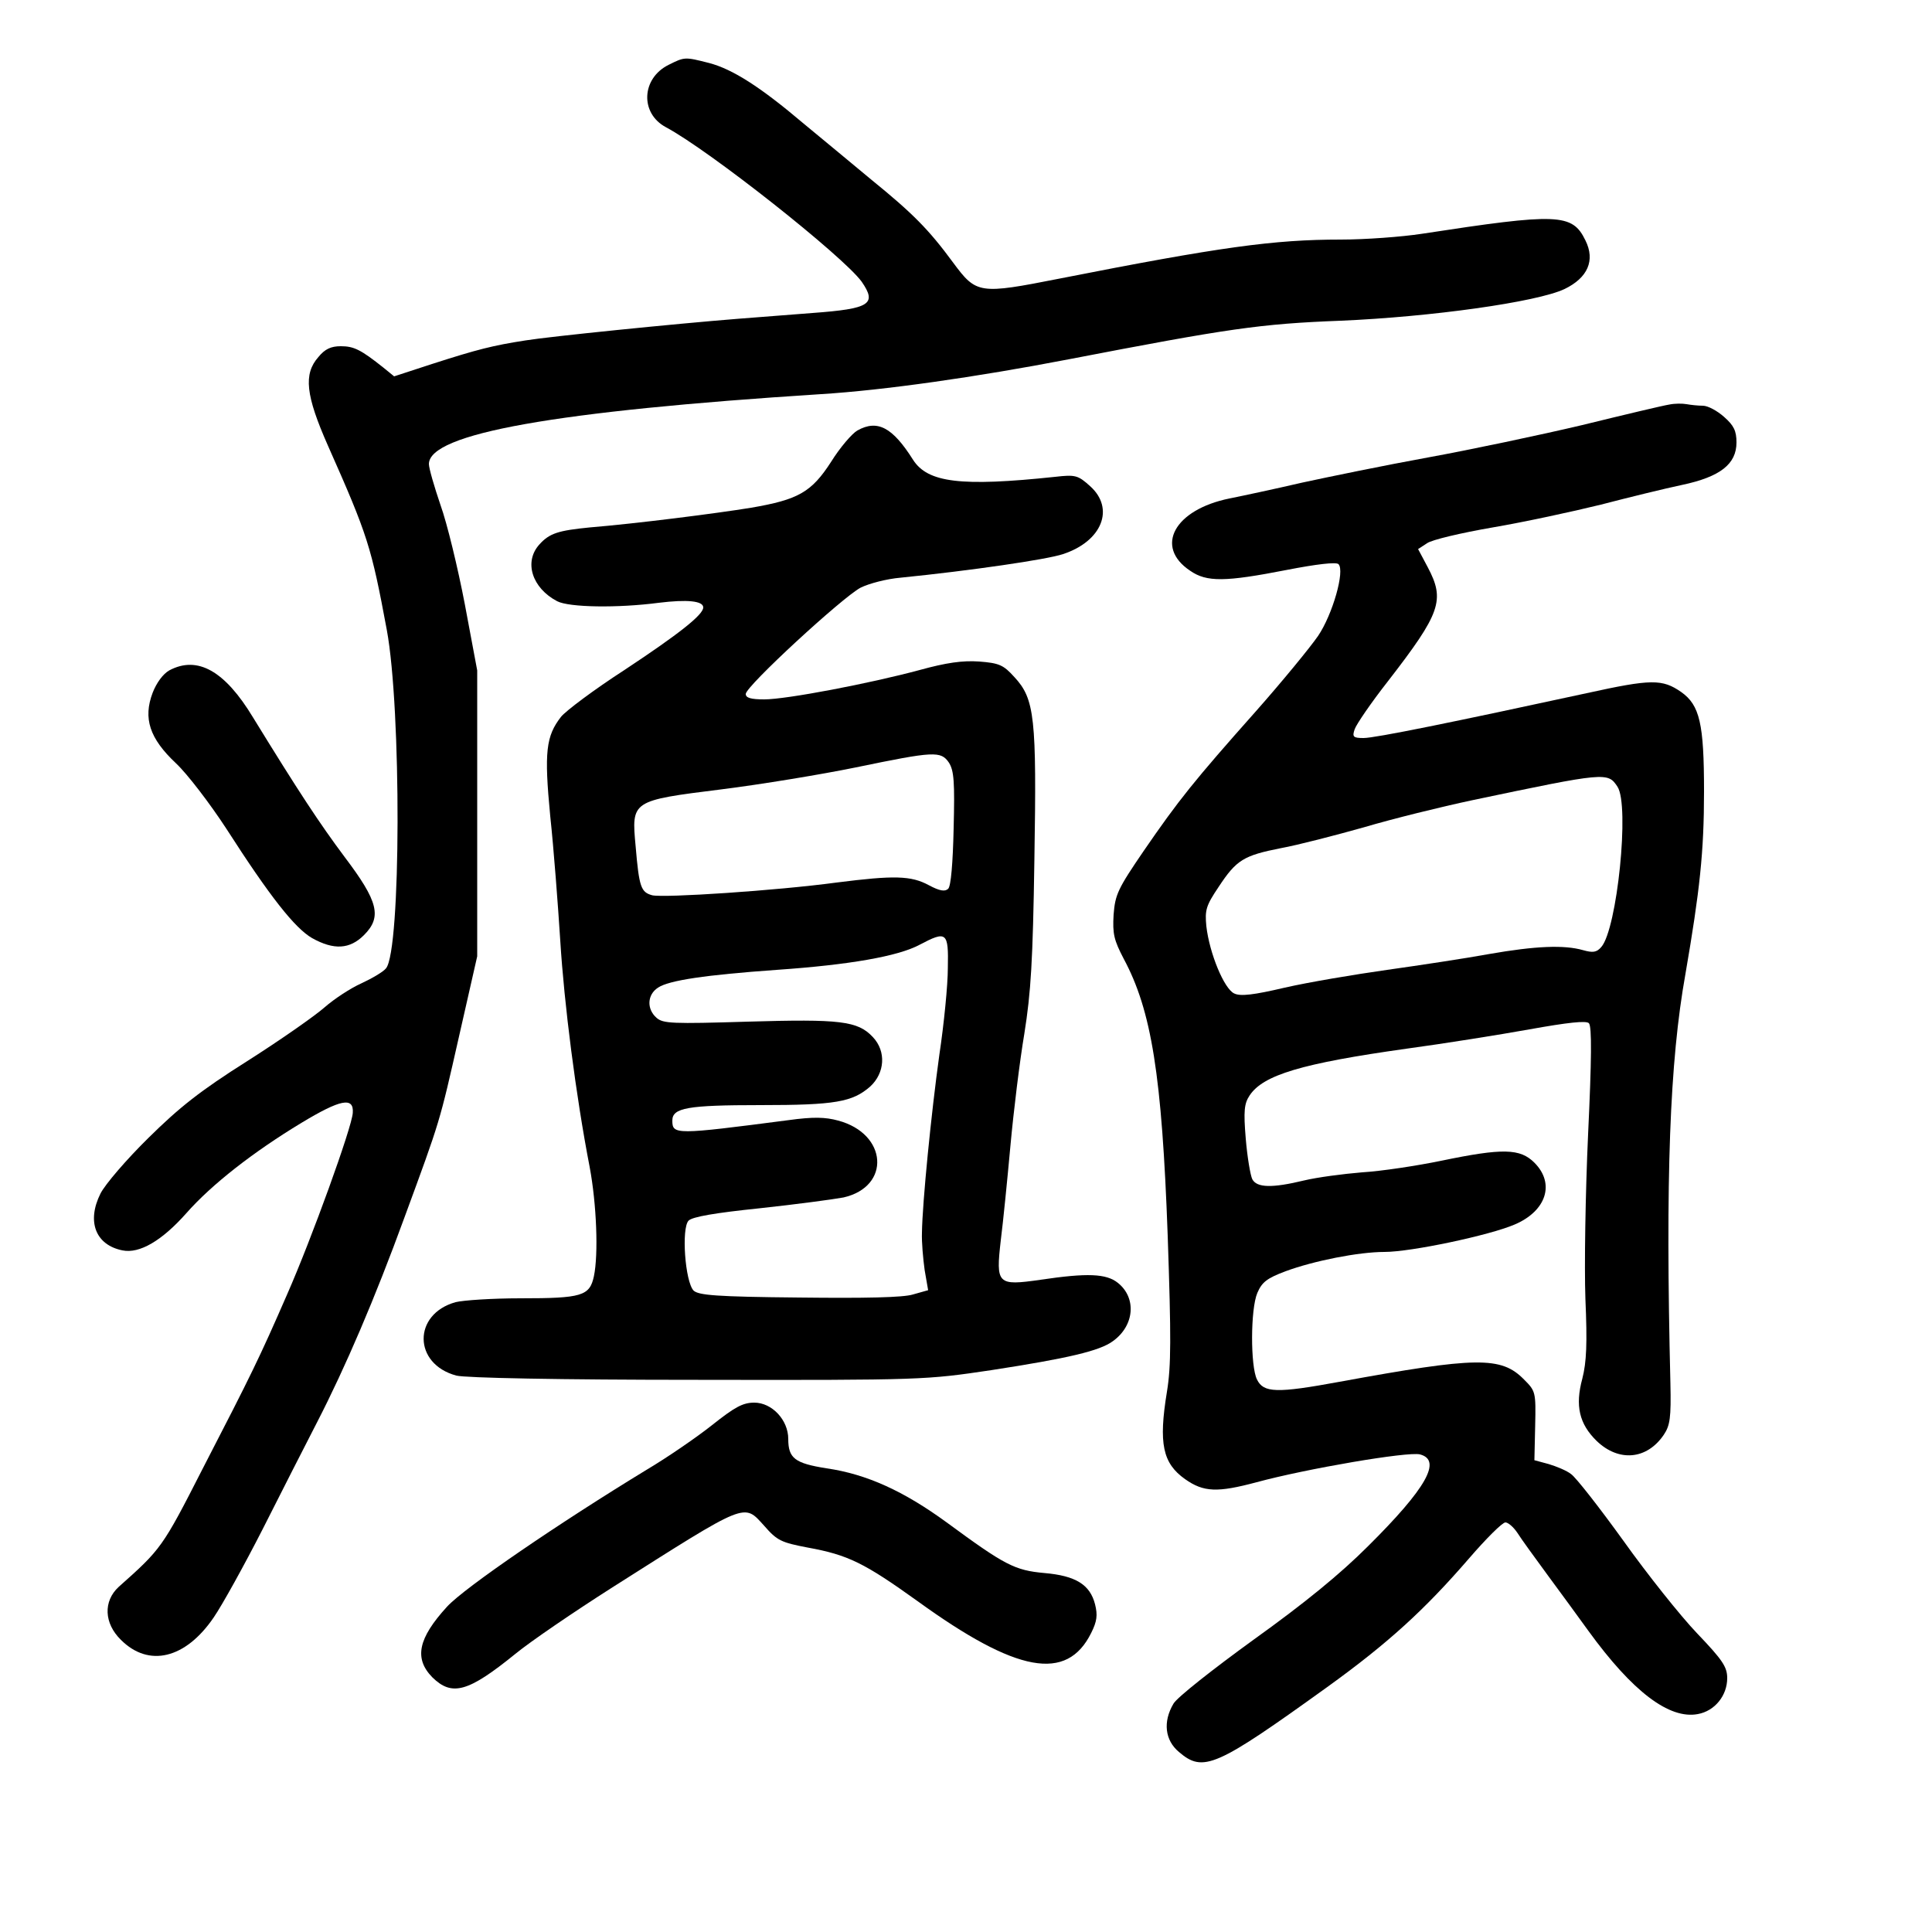 <svg version="1.0" xmlns="http://www.w3.org/2000/svg" width="500" height="500" viewBox="0 0 500 500">
  <style>
path {
  fill: #000000;
} 
@media (prefers-color-scheme: dark) {
  path {
    fill: #ffffff;
  }
}
  </style>
  <g transform="translate(0,500) scale(0.1,-0.1)" stroke="none">
    <path d="M1730 4832 c-70 -35 -74 -125 -7 -161 114 -61 459 -334 507 -400 40 -58 22 -70 -127 -81 -65 -5 -152 -12 -193 -15 -164 -13 -489 -46 -550 -56 -84 -13 -124 -23 -242 -61 l-98 -32 -27 22 c-59 47 -77 56 -111 56 -25 0 -41 -7 -58 -28 -39 -44 -33 -99 25 -230 103 -232 112 -261 152 -476 38 -205 37 -830 -2 -876 -7 -9 -36 -26 -64 -39 -27 -12 -70 -40 -95 -62 -25 -22 -115 -85 -200 -139 -122 -77 -176 -120 -256 -199 -56 -55 -112 -120 -124 -144 -36 -72 -13 -133 57 -147 44 -9 102 25 165 96 66 75 174 159 298 234 101 61 136 68 133 26 -2 -37 -107 -327 -170 -470 -71 -163 -92 -206 -218 -450 -105 -206 -108 -209 -218 -307 -40 -37 -38 -94 6 -137 72 -72 167 -49 240 58 22 32 79 135 127 229 48 95 111 219 141 277 73 142 149 319 226 530 93 253 90 243 141 468 l47 207 0 370 0 370 -32 171 c-18 94 -46 210 -63 257 -16 47 -30 95 -30 106 0 79 327 137 1015 181 162 10 401 44 640 90 415 80 496 92 705 100 233 10 507 48 579 82 60 29 80 74 54 126 -34 70 -71 71 -423 17 -52 -8 -147 -15 -210 -15 -173 0 -312 -19 -728 -101 -208 -41 -215 -40 -275 41 -64 87 -105 128 -212 215 -49 41 -128 106 -175 145 -112 95 -184 141 -245 157 -63 16 -63 16 -105 -5z"/>
    <path d="M4320 3953 c-14 -2 -115 -26 -225 -53 -110 -26 -290 -64 -400 -84 -110 -20 -256 -50 -325 -65 -69 -16 -153 -34 -188 -41 -143 -29 -195 -125 -102 -187 43 -30 91 -29 250 2 77 15 128 21 134 15 17 -17 -15 -130 -53 -186 -20 -29 -92 -117 -161 -195 -160 -180 -200 -230 -290 -361 -67 -98 -74 -113 -78 -165 -3 -50 1 -66 26 -114 72 -134 99 -301 114 -717 9 -264 9 -337 -2 -404 -22 -134 -11 -185 47 -226 48 -34 84 -35 185 -8 129 35 392 80 423 72 57 -15 17 -87 -134 -237 -73 -73 -165 -148 -296 -242 -105 -76 -199 -150 -208 -166 -28 -47 -22 -95 14 -125 63 -54 95 -40 384 168 158 114 252 200 367 333 44 51 86 93 94 93 7 0 21 -12 31 -27 10 -16 45 -64 78 -109 33 -45 81 -110 106 -145 114 -157 209 -229 283 -215 44 8 76 48 76 93 0 29 -12 47 -78 116 -43 45 -129 153 -191 240 -62 86 -123 164 -135 172 -11 9 -38 20 -58 26 l-37 10 2 89 c2 88 1 90 -29 120 -59 60 -122 59 -477 -6 -163 -30 -197 -29 -214 6 -17 34 -17 182 1 224 12 28 25 38 73 56 73 27 189 50 256 50 69 0 272 43 337 71 82 35 105 106 51 160 -37 37 -82 38 -241 5 -63 -13 -155 -27 -205 -30 -49 -4 -117 -13 -150 -21 -83 -20 -122 -19 -134 3 -5 10 -13 57 -17 105 -6 72 -4 91 10 112 35 53 135 83 406 121 96 13 240 36 318 50 100 18 147 23 154 16 8 -8 7 -96 -2 -287 -7 -152 -10 -343 -7 -426 5 -116 3 -164 -8 -207 -19 -70 -8 -117 37 -161 57 -55 130 -49 174 16 16 24 19 44 17 133 -13 532 -2 832 39 1060 37 215 48 315 48 472 0 175 -11 223 -59 257 -49 34 -77 34 -245 -3 -346 -75 -547 -116 -577 -116 -27 0 -30 3 -23 23 4 12 42 68 86 124 137 177 148 210 103 295 l-25 47 23 15 c12 9 89 27 170 41 82 14 207 41 280 59 73 19 167 42 210 51 99 21 141 54 141 110 0 30 -7 44 -32 66 -18 16 -42 29 -55 29 -12 0 -31 2 -42 4 -11 2 -31 2 -45 -1z m-134 -989 c32 -48 -1 -369 -42 -415 -12 -14 -22 -15 -47 -8 -49 14 -123 11 -243 -10 -60 -11 -179 -29 -264 -41 -85 -12 -204 -32 -265 -46 -81 -19 -115 -23 -131 -15 -26 12 -64 104 -72 174 -4 42 -1 53 32 102 46 70 65 81 161 100 44 8 140 33 215 54 74 22 200 53 280 70 347 73 351 73 376 35z"/>
    <path d="M2219 3886 c-14 -8 -45 -44 -68 -81 -51 -79 -85 -98 -207 -119 -92 -15 -297 -41 -418 -51 -81 -8 -104 -15 -130 -44 -41 -45 -19 -113 46 -147 31 -16 156 -18 263 -4 73 9 115 5 115 -12 0 -19 -62 -68 -204 -162 -79 -51 -152 -106 -164 -121 -39 -50 -44 -91 -28 -257 9 -84 20 -229 26 -323 10 -162 40 -399 76 -585 18 -96 23 -226 11 -283 -11 -51 -31 -57 -190 -57 -73 0 -148 -5 -168 -10 -111 -31 -110 -160 2 -190 23 -6 264 -11 626 -11 584 -1 589 0 758 25 201 31 281 50 315 75 56 40 62 112 13 151 -30 24 -79 26 -200 8 -112 -16 -116 -12 -103 102 6 47 17 157 25 245 8 88 24 219 36 290 17 107 22 187 26 451 6 367 1 415 -52 472 -28 31 -39 36 -91 40 -43 3 -85 -3 -154 -22 -130 -35 -345 -76 -402 -76 -35 0 -48 4 -48 14 0 20 250 250 297 275 22 11 68 23 104 26 179 18 379 47 420 61 101 33 135 118 70 176 -31 28 -38 30 -90 24 -245 -26 -330 -15 -368 44 -53 84 -92 105 -144 76z m237 -860 c13 -21 15 -50 12 -170 -2 -90 -7 -149 -14 -156 -8 -8 -22 -6 -50 9 -46 25 -90 26 -239 7 -156 -21 -446 -40 -477 -33 -29 8 -34 20 -43 127 -11 118 -11 118 221 147 104 13 261 39 349 57 203 42 220 43 241 12z m-3 -531 c0 -44 -10 -145 -22 -225 -21 -151 -44 -383 -45 -460 -1 -25 3 -68 7 -97 l9 -52 -39 -11 c-25 -8 -124 -10 -295 -8 -215 2 -260 6 -273 18 -22 23 -32 161 -13 181 10 10 68 20 184 32 93 10 190 23 217 28 123 28 114 165 -14 199 -33 9 -64 10 -129 1 -292 -38 -300 -38 -300 -1 0 33 39 40 228 40 194 0 238 8 284 48 38 35 42 91 7 128 -39 42 -85 47 -323 40 -197 -6 -220 -5 -237 10 -26 23 -24 60 4 78 28 19 124 33 307 46 188 13 314 35 370 65 70 37 75 33 73 -60z"/>
    <path d="M438 3265 c-16 -9 -33 -32 -43 -58 -25 -66 -8 -118 60 -182 29 -27 88 -104 131 -170 113 -176 177 -257 222 -283 56 -31 97 -29 134 8 47 47 37 87 -50 202 -65 87 -119 169 -237 361 -73 121 -144 161 -217 122z"/>
    <path d="M1843 1312 c-39 -31 -116 -84 -170 -116 -225 -137 -470 -304 -516 -354 -75 -82 -86 -134 -38 -183 51 -50 93 -38 215 61 39 32 152 109 251 172 353 224 339 218 393 159 33 -38 44 -43 112 -56 105 -19 147 -40 285 -139 257 -186 386 -209 449 -82 15 30 17 46 10 74 -13 51 -50 74 -131 81 -77 7 -102 20 -253 131 -111 81 -207 125 -311 140 -82 13 -99 26 -99 76 0 49 -42 94 -88 94 -30 0 -51 -12 -109 -58z"/>
  </g>
</svg>